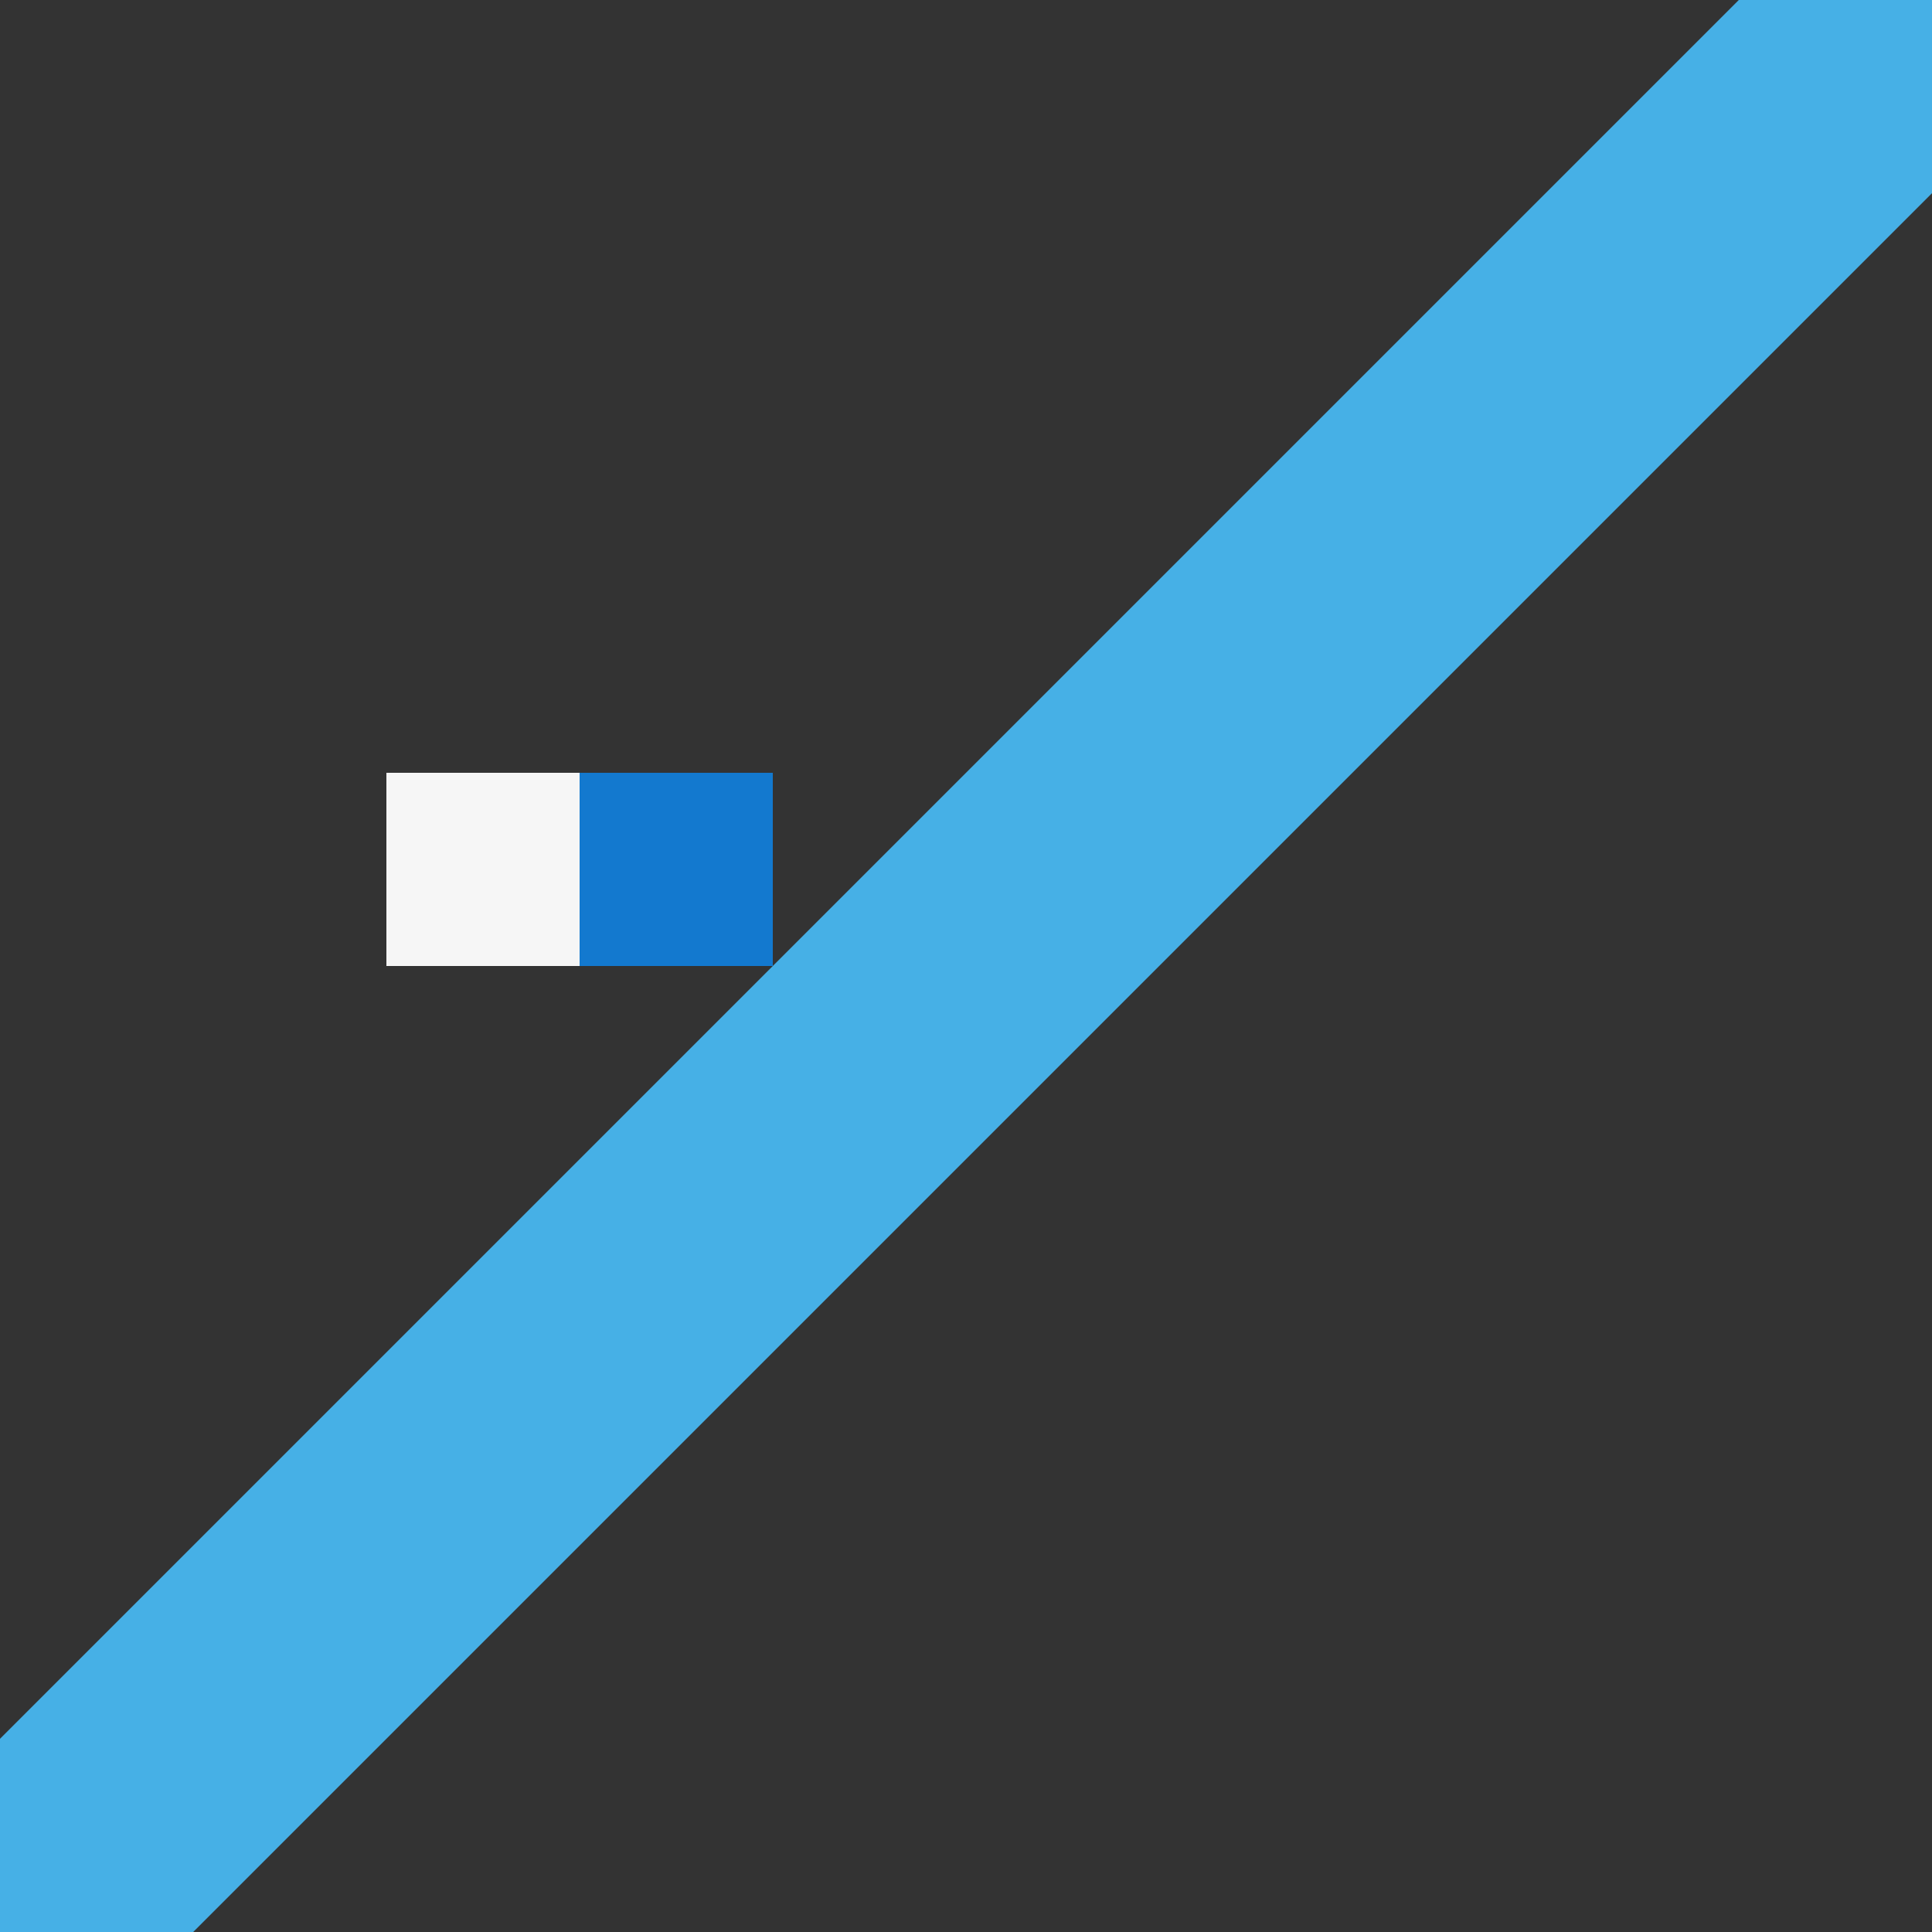 <svg xmlns="http://www.w3.org/2000/svg" width="350.001" height="350" viewBox="0 0 350.001 350">
  <rect x="0" y="0" width="350.001" height="350" fill="#333333" stroke="none"/>
  <g id="line-07" transform="translate(-100 -4197)">
    <g id="あしらい-35" transform="translate(-1075 1897)">
      <rect id="四角" width="35" height="35" transform="translate(1280 2440)" fill="#1379cf"/>
    </g>
    <g id="あしらい-0" transform="translate(-1110 1897)">
      <rect id="四角-2" data-name="四角" width="35" height="35" transform="translate(1280 2440)" fill="#f6f6f6"/>
    </g>
    <g id="あしらい-350" transform="translate(302 4210)" style="mix-blend-mode: multiply;isolation: isolate">
      <rect id="菱形" width="445.478" height="49.497" transform="translate(-202 302) rotate(-45)" fill="#46b0e6"/>
      <rect id="四角-3" data-name="四角" width="35" height="35" transform="translate(-202 302)" fill="#46b0e6"/>
      <rect id="四角-4" data-name="四角" width="35" height="35" transform="translate(113 -13)" fill="#46b0e6"/>
    </g>
  </g>
</svg>

